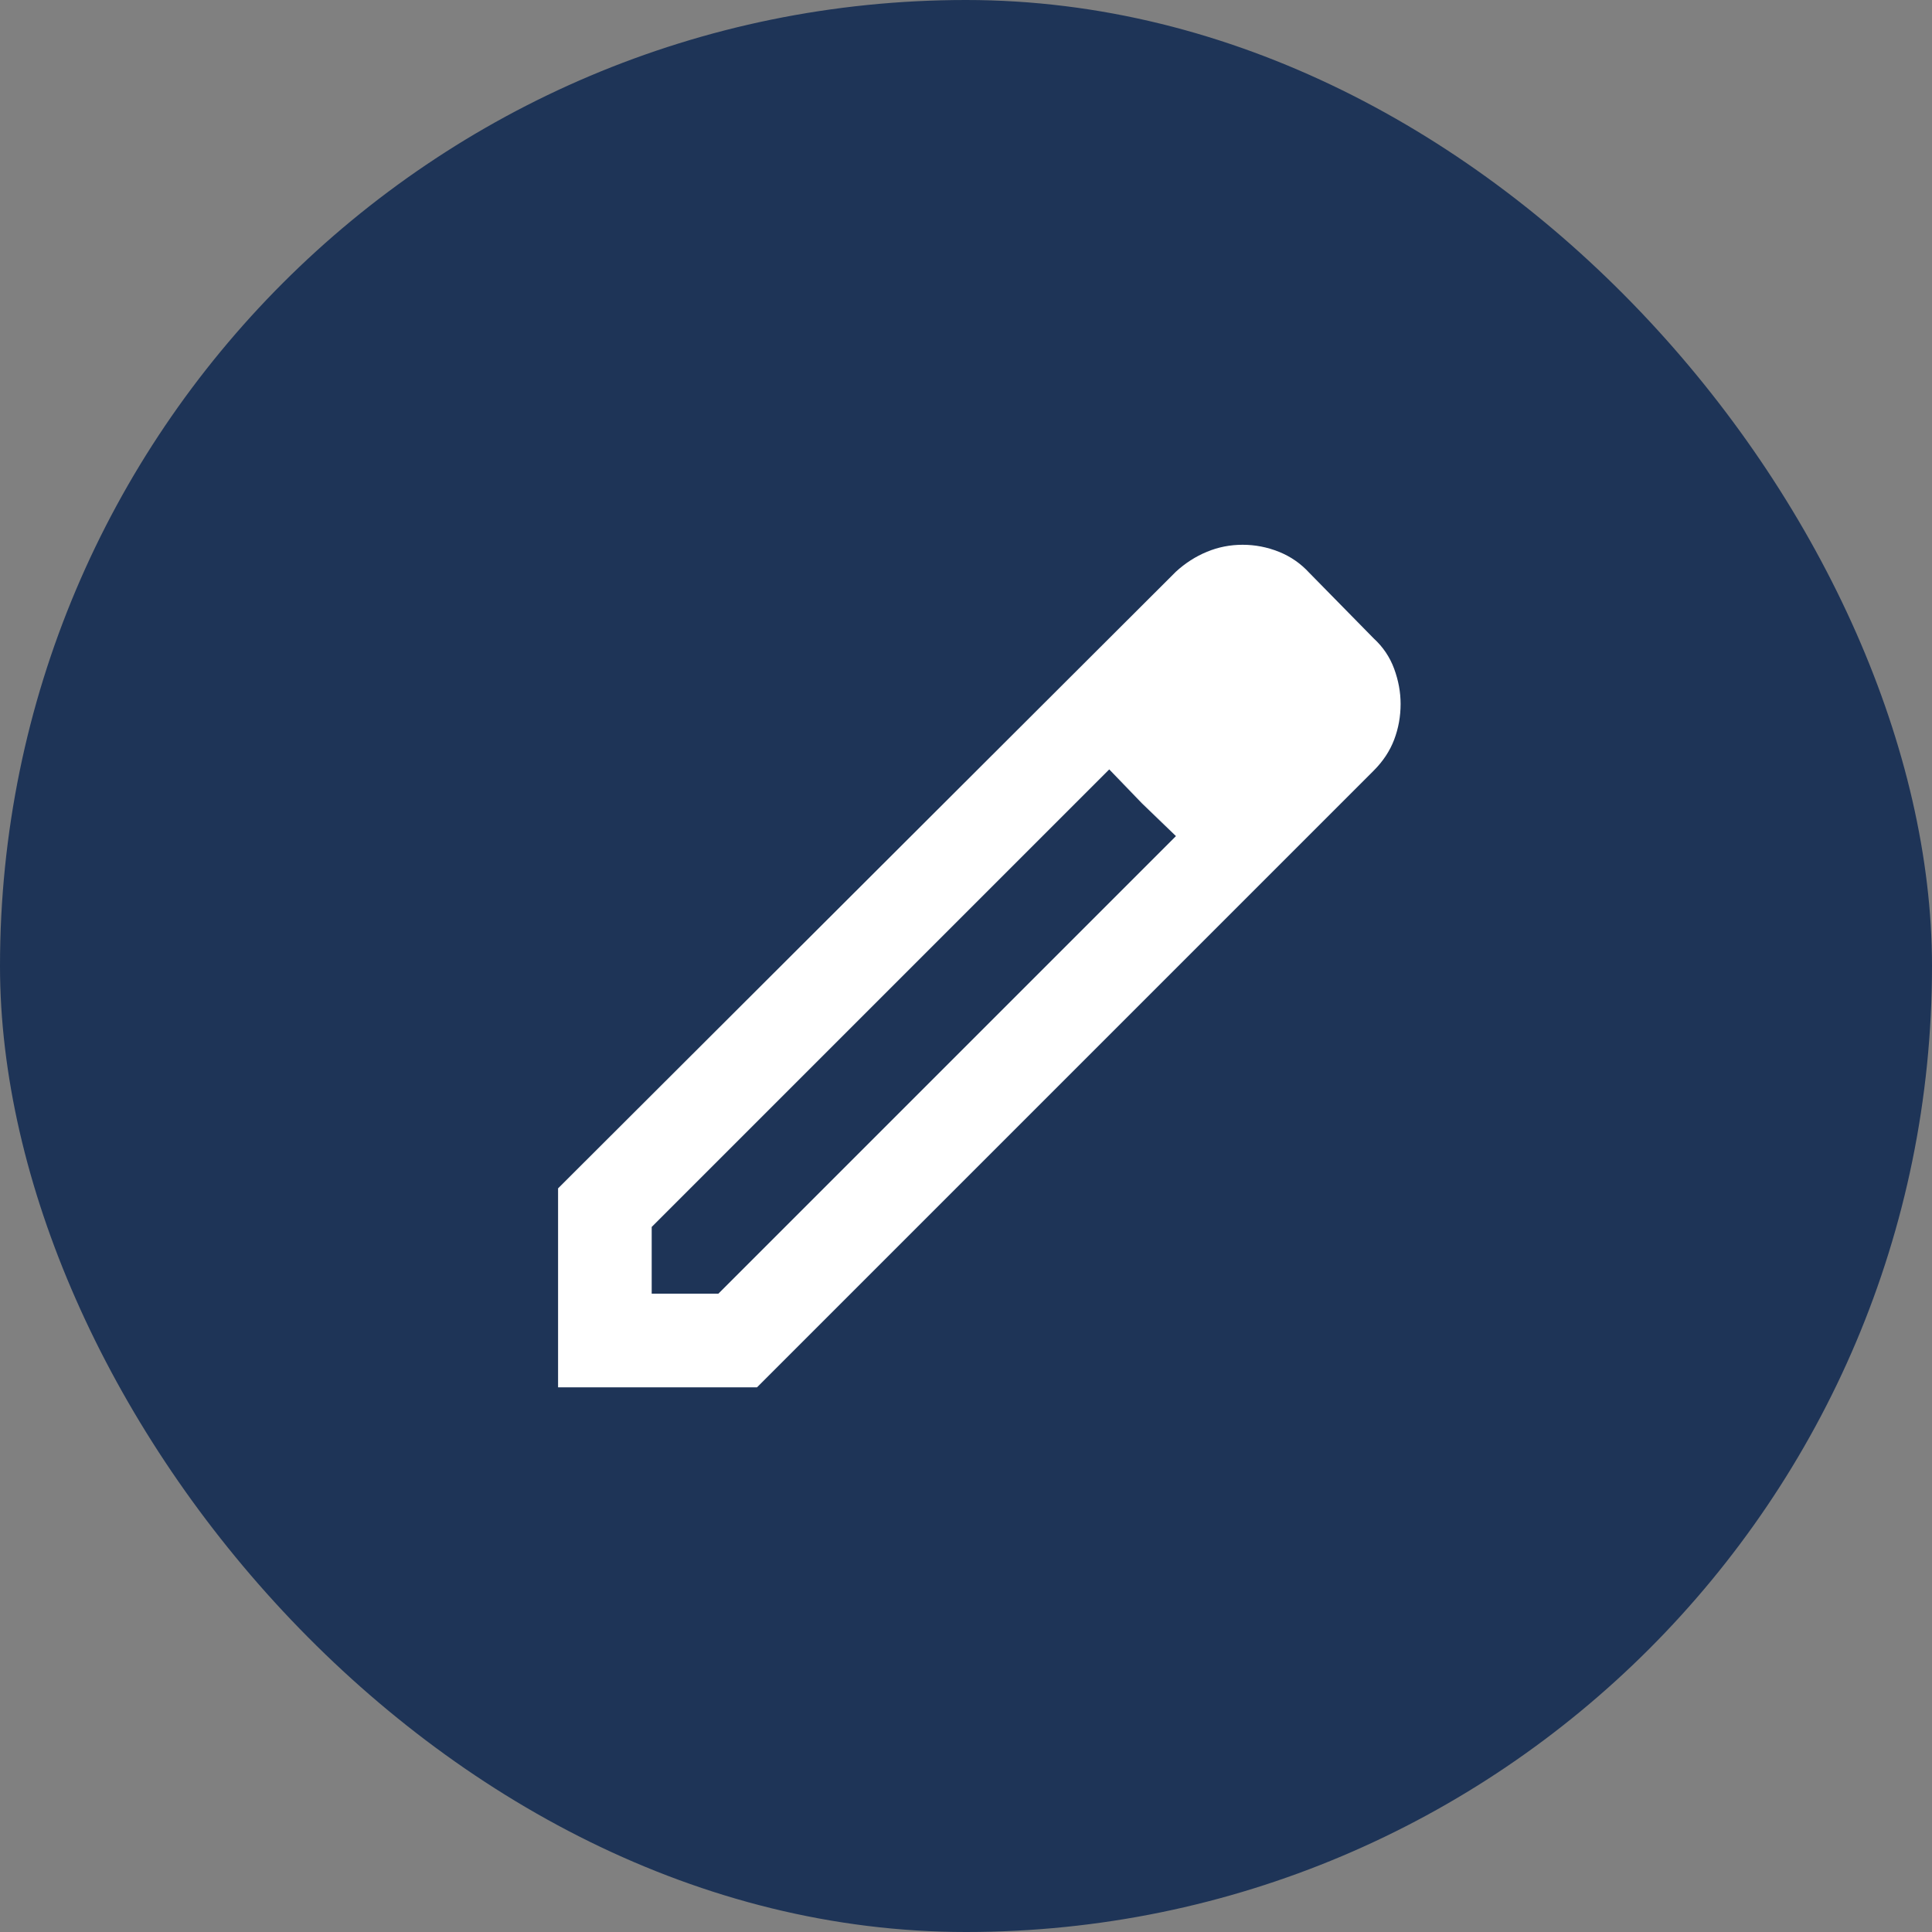 <?xml version="1.0" encoding="UTF-8"?>
<svg xmlns="http://www.w3.org/2000/svg" id="Ebene_2" width="40" height="40" viewBox="0 0 49.526 49.526">
  <rect x="0" y="0" width="49.526" height="49.526" fill="#808080" stroke="none"/>
  <g id="material-design-icons">
    <rect x="0" y="0" width="49.526" height="49.526" rx="24.763" ry="24.763" fill="#1e3457" stroke-width="0"/>
    <path d="m16.706,33.162h1.71l11.729-11.729-1.71-1.71-11.729,11.729v1.71Zm-2.4,2.4v-5.099l15.838-15.808c.24-.22.505-.39.795-.51s.595-.18.915-.18.63.06.93.18.56.3.78.54l1.65,1.68c.24.22.415.48.525.78s.165.6.165.9c0,.32-.055.625-.165.915s-.285.555-.525.795l-15.808,15.808h-5.099Zm19.198-17.518l-1.68-1.68,1.68,1.68Zm-4.23,2.55l-.84-.87,1.71,1.71-.87-.84Z" fill="#fff" stroke-width="0"/>
  </g>
</svg>
